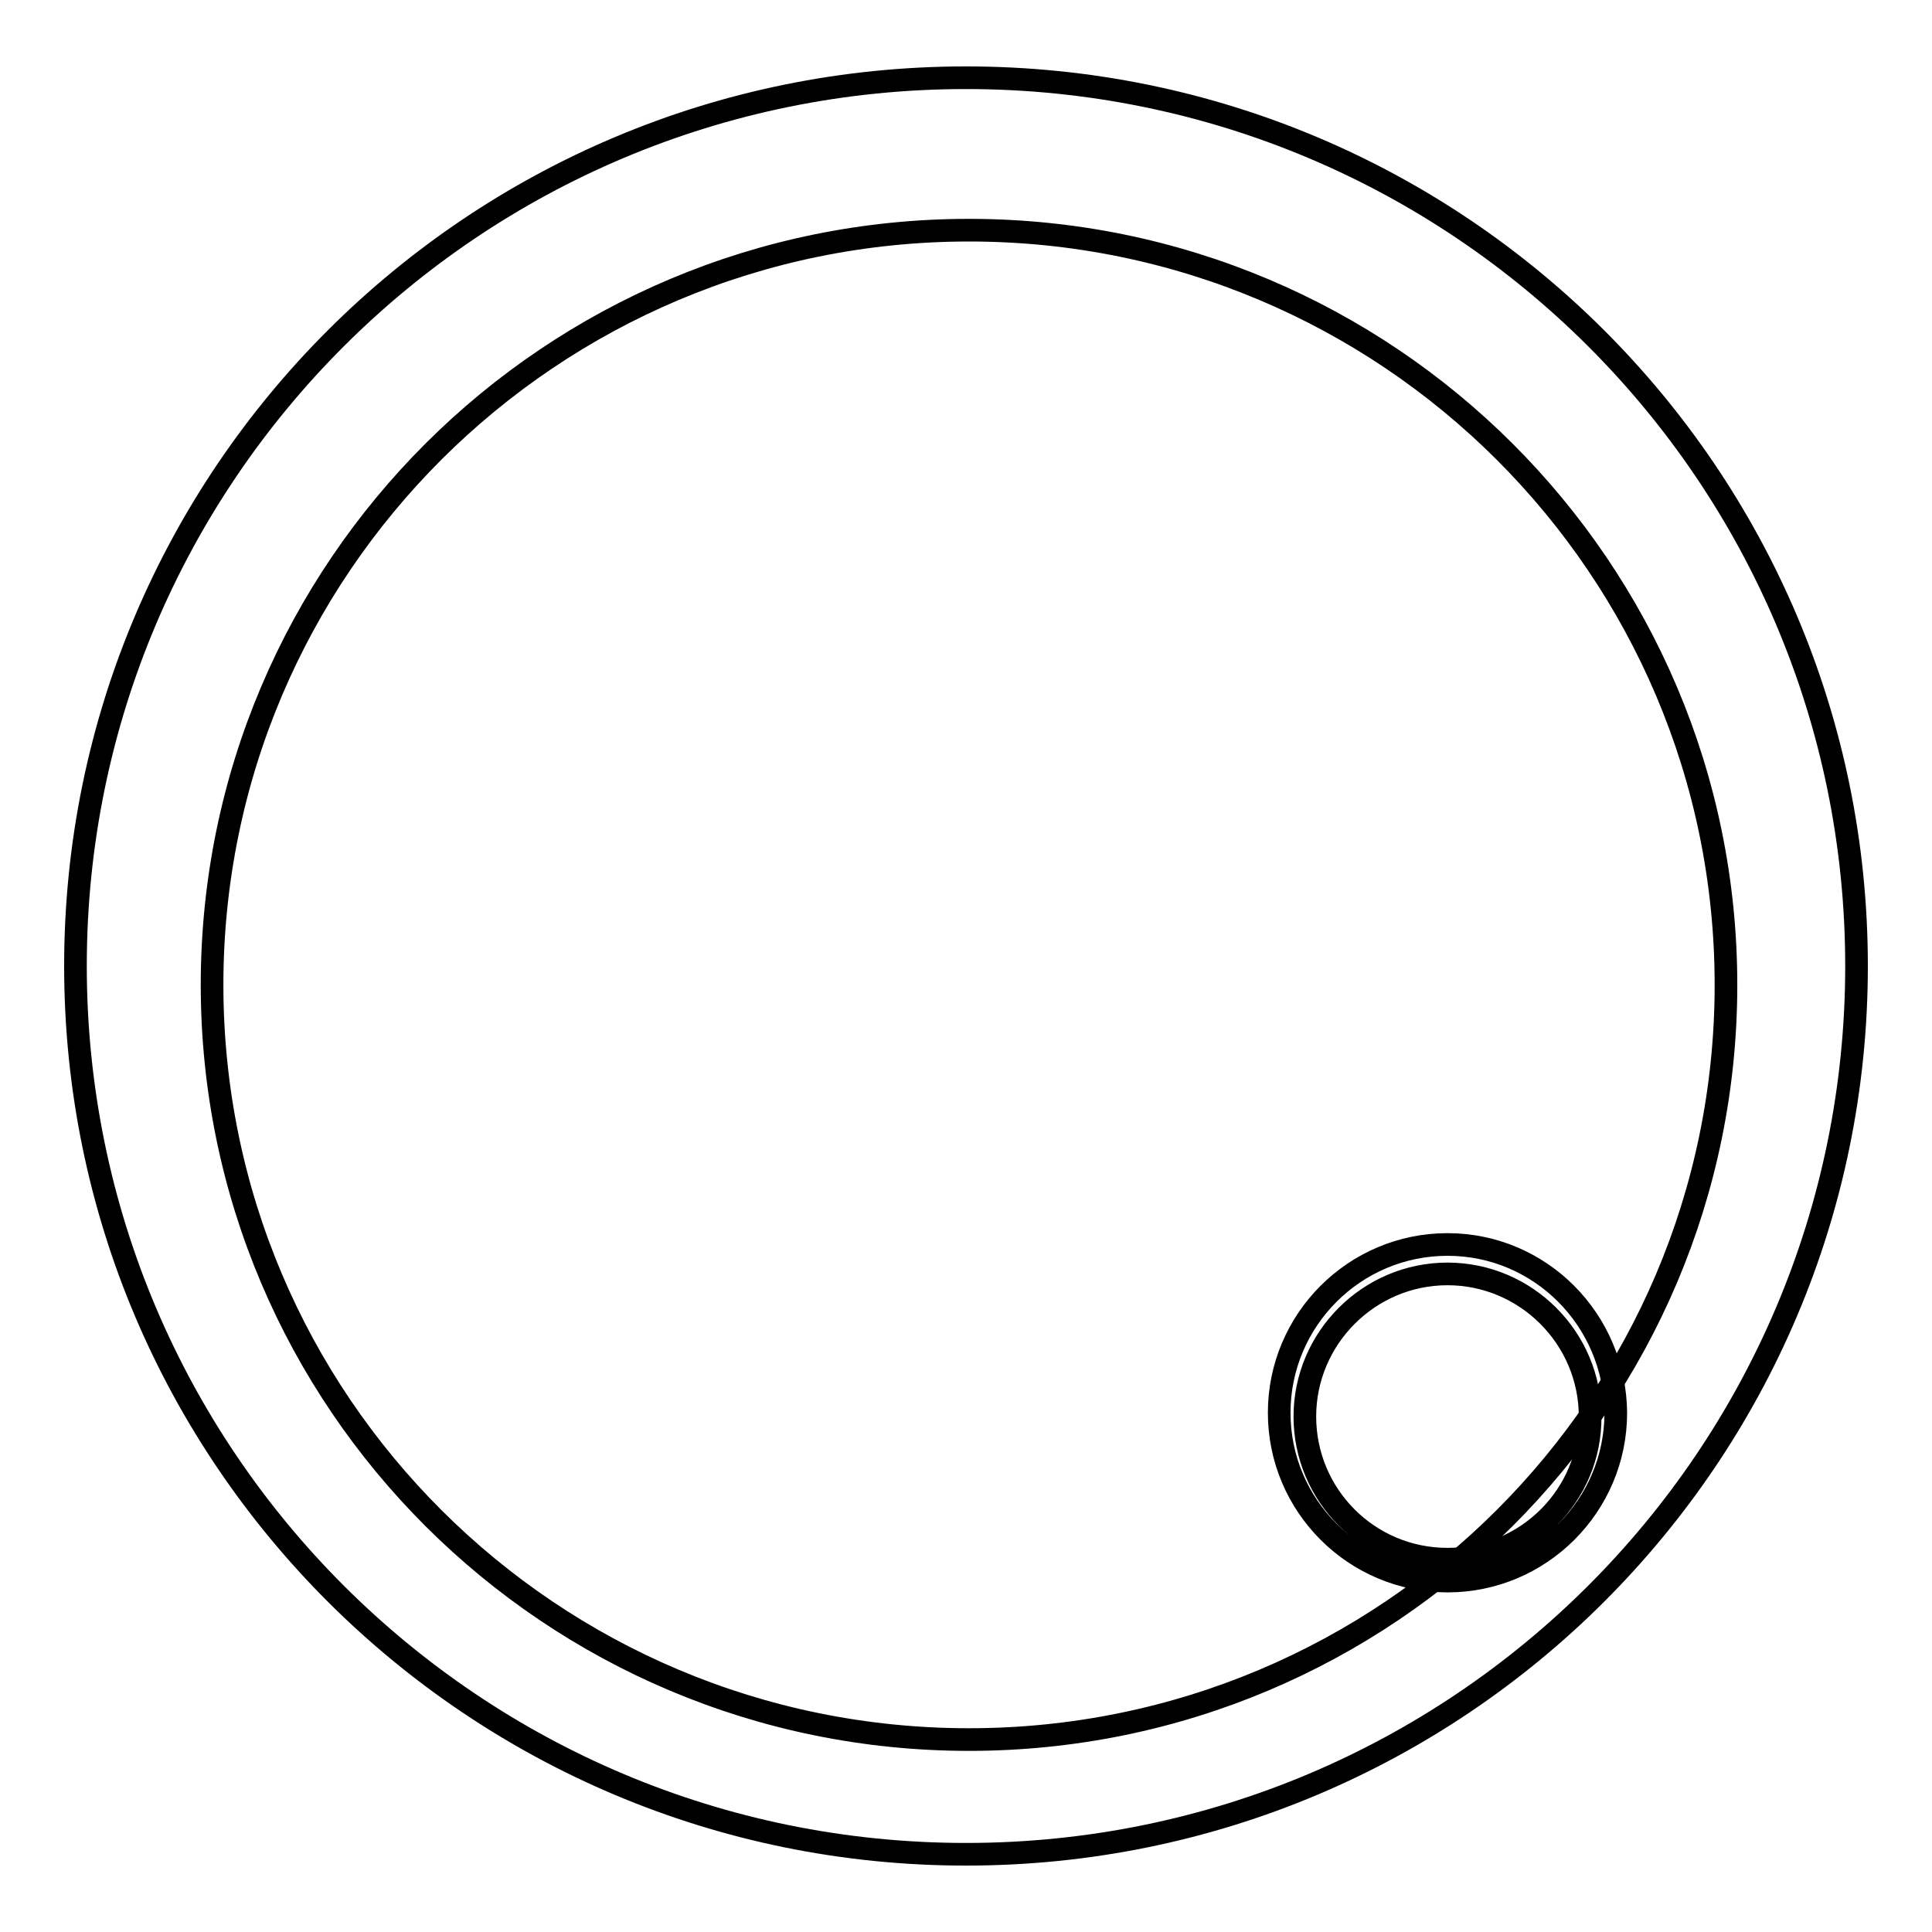 <?xml version="1.0" encoding="utf-8"?>
<!-- Svg Vector Icons : http://www.onlinewebfonts.com/icon -->
<!DOCTYPE svg PUBLIC "-//W3C//DTD SVG 1.1//EN" "http://www.w3.org/Graphics/SVG/1.1/DTD/svg11.dtd">
<svg version="1.1" xmlns="http://www.w3.org/2000/svg" xmlns:xlink="http://www.w3.org/1999/xlink" x="0px" y="0px" viewBox="0 0 256 256" enable-background="new 0 0 256 256" xml:space="preserve">
<g><g><path stroke-width="3" fill-opacity="0" stroke="#000000"  d="M128,10.3C62.8,10.3,10,63,10,128c0,65,52.8,117.7,118,117.7c65.2,0,118-52.7,118-117.7C246,63,193.2,10.3,128,10.3z M128.4,230.5c-55.4,0-100.3-44.8-100.3-100c0-55.2,44.9-100,100.3-100c55.4,0,100.3,44.8,100.3,100C228.7,185.7,183.8,230.5,128.4,230.5z"/><path stroke-width="3" fill-opacity="0" stroke="#000000"  d="M191.8,164.9c-12.3,0-22.3,10-22.3,22.3s10,22.3,22.3,22.3c12.3,0,22.3-10,22.3-22.3C214,174.9,204.1,164.9,191.8,164.9z M191.8,206.6c-10.5,0-18.9-8.5-18.9-18.9c0-10.4,8.5-18.9,18.9-18.9s18.9,8.5,18.9,18.9C210.8,198.1,202.3,206.6,191.8,206.6z"/></g></g>
</svg>